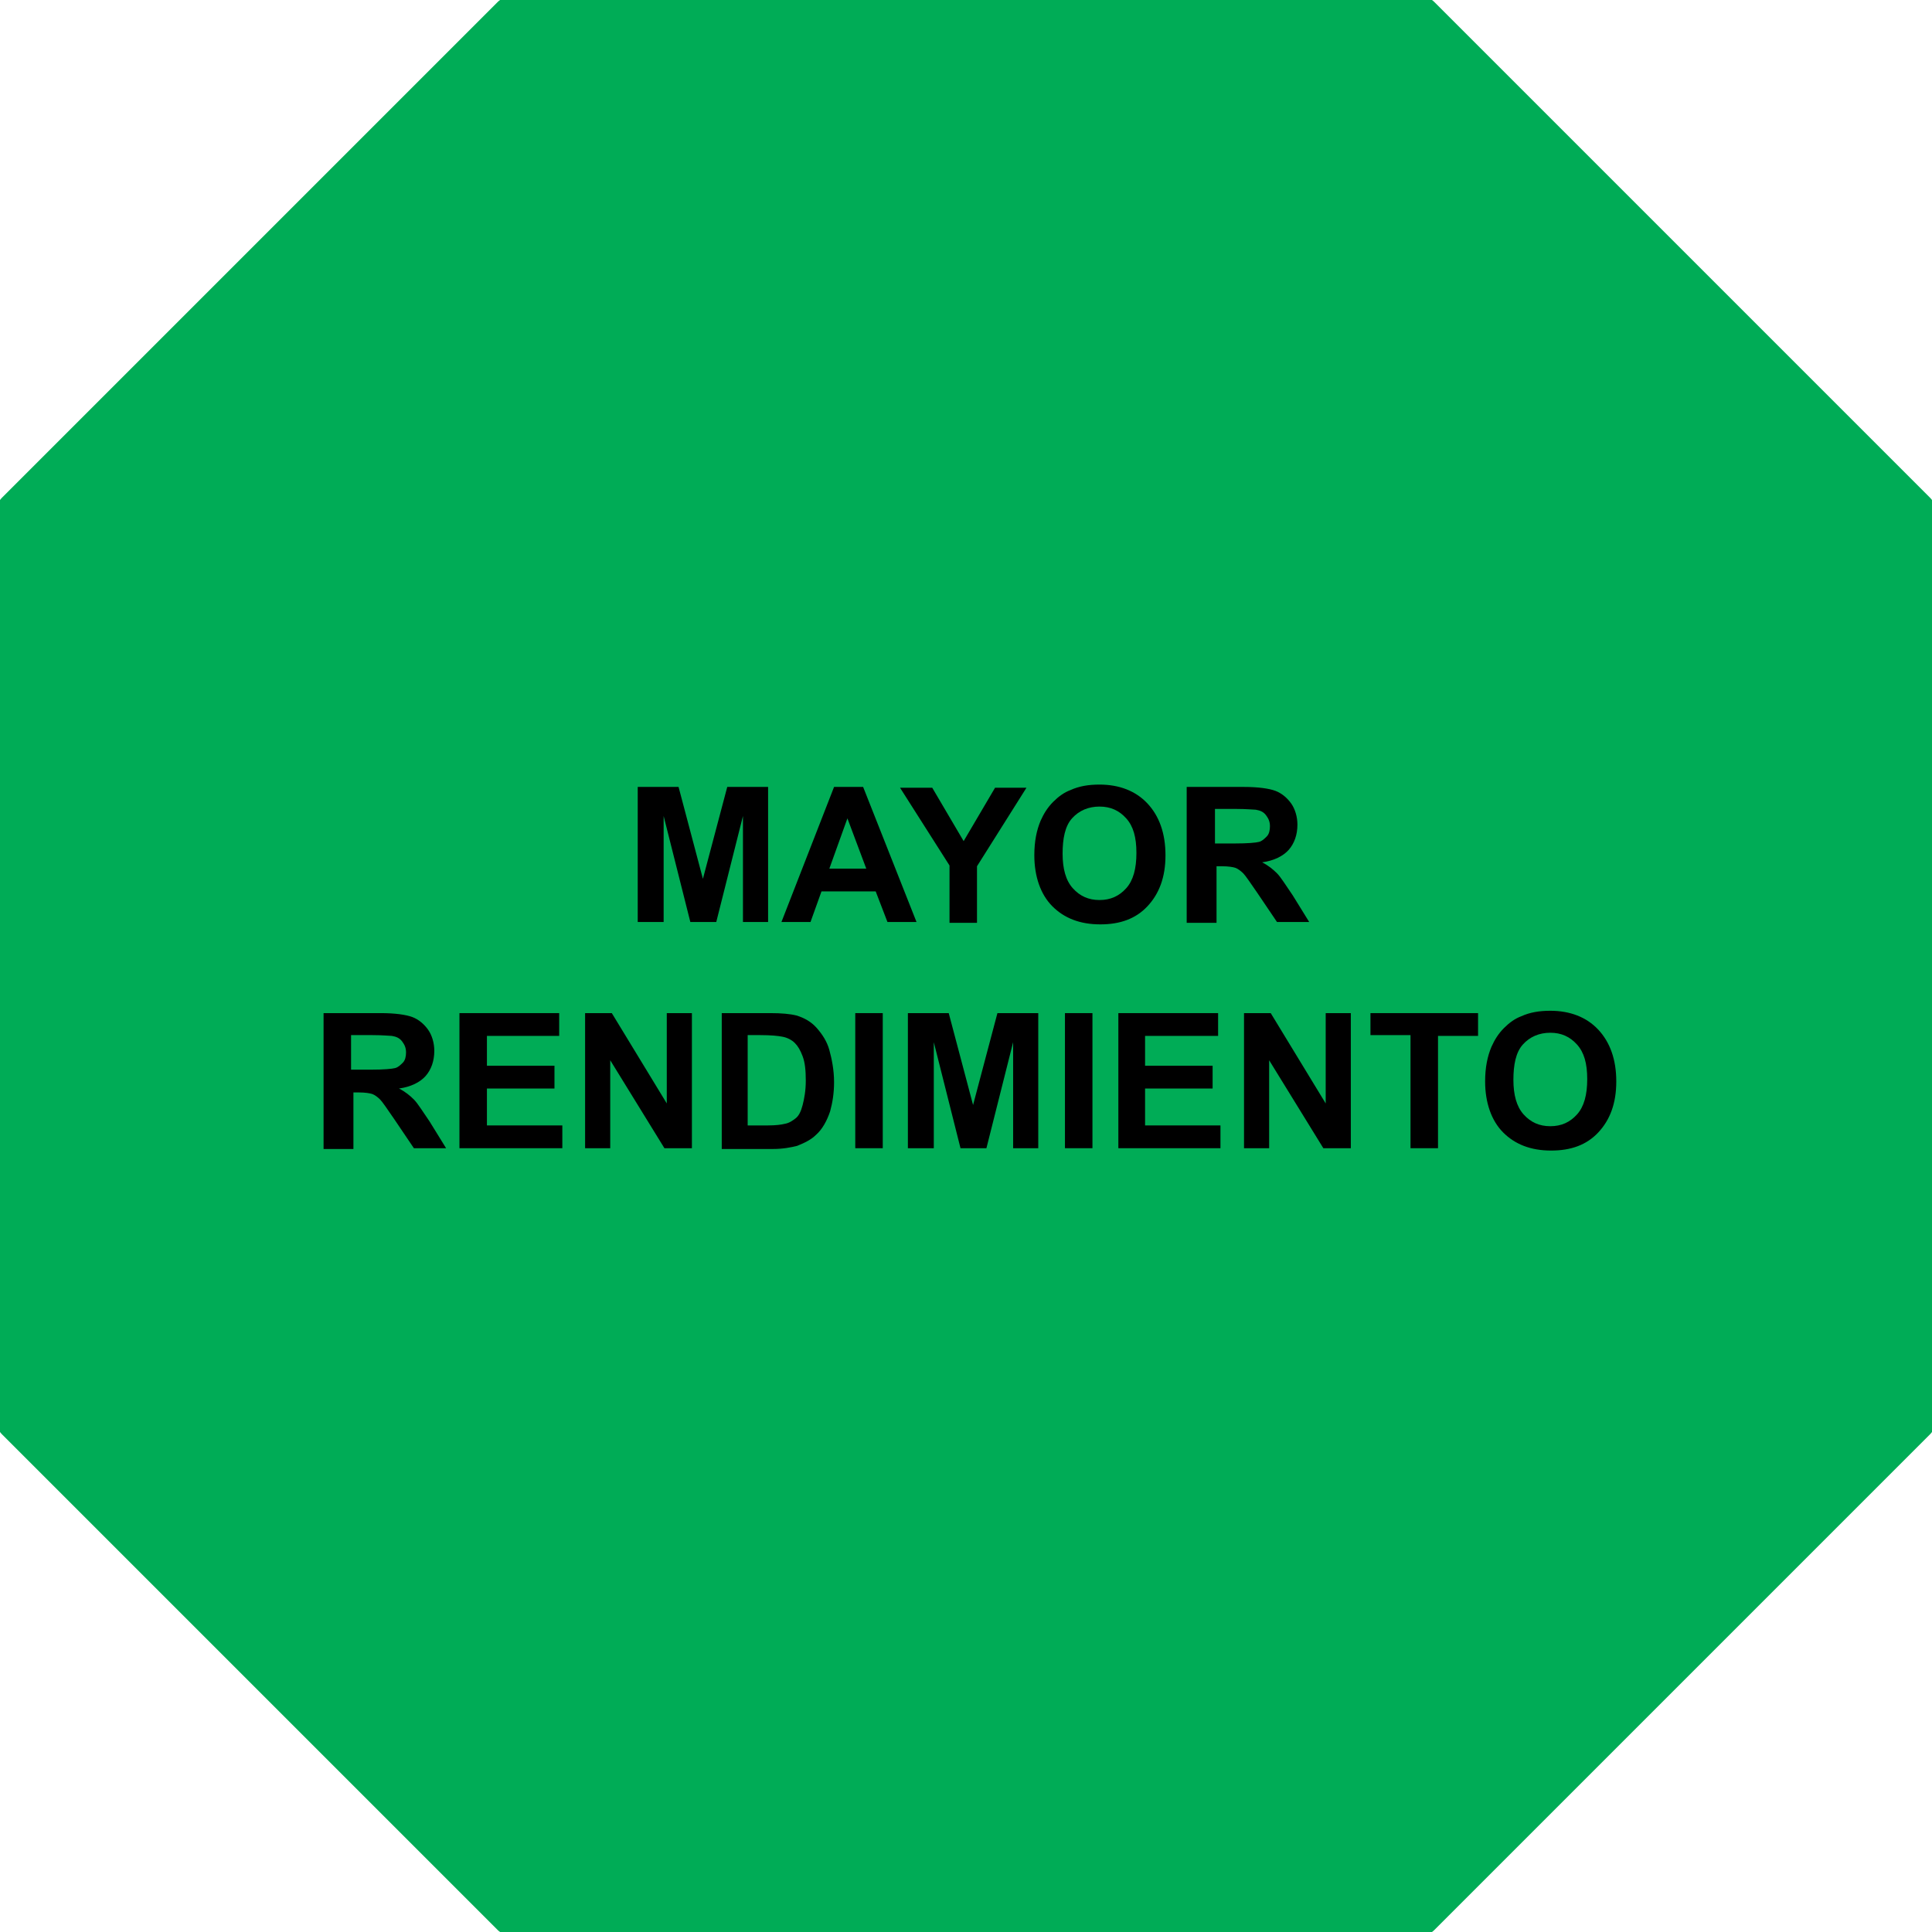 <svg width="200" height="200" viewBox="0 0 200 200" fill="none" xmlns="http://www.w3.org/2000/svg">
<g clip-path="url(#clip0_4021_5203)">
<path fill-rule="evenodd" clip-rule="evenodd" d="M1.626 52.927L52.927 1.626H147.073L198.374 52.927V147.073L147.073 198.374H52.927L1.626 147.073V52.927Z" fill="#00AC56"/>
<path d="M1.626 52.927L52.927 1.626H147.073L198.374 52.927V147.073L147.073 198.374H52.927L1.626 147.073V52.927Z" stroke="#00AC56" stroke-width="4" stroke-miterlimit="10" stroke-linejoin="round"/>
<path d="M66.017 95.447V81.463H70.244L72.765 90.976L75.285 81.463H79.513V95.447H76.911V84.472L74.147 95.447H71.464L68.7 84.472V95.447H66.017Z" fill="black"/>
<path d="M94.878 95.447H91.87L90.651 92.276H85.041L83.903 95.447H80.894L86.342 81.463H89.35L94.878 95.447ZM89.675 89.919L87.724 84.715L85.854 89.919H89.675Z" fill="black"/>
<path d="M98.293 95.447V89.594L93.171 81.545H96.504L99.756 87.073L103.008 81.545H106.26L101.138 89.675V95.528H98.293V95.447Z" fill="black"/>
<path d="M107.073 88.537C107.073 87.073 107.317 85.935 107.724 84.959C108.049 84.228 108.455 83.577 109.024 83.008C109.594 82.439 110.163 82.032 110.813 81.789C111.707 81.382 112.683 81.219 113.821 81.219C115.854 81.219 117.561 81.87 118.781 83.171C120 84.472 120.65 86.26 120.65 88.537C120.65 90.813 120 92.52 118.781 93.821C117.561 95.122 115.935 95.691 113.903 95.691C111.789 95.691 110.163 95.041 108.943 93.821C107.724 92.602 107.073 90.732 107.073 88.537ZM110 88.374C110 89.919 110.325 91.138 111.057 91.951C111.789 92.764 112.683 93.171 113.821 93.171C114.959 93.171 115.854 92.764 116.585 91.951C117.317 91.138 117.642 89.919 117.642 88.293C117.642 86.667 117.317 85.528 116.585 84.715C115.854 83.902 114.959 83.496 113.821 83.496C112.683 83.496 111.707 83.902 110.976 84.715C110.244 85.528 110 86.829 110 88.374Z" fill="black"/>
<path d="M122.846 95.447V81.463H128.781C130.244 81.463 131.382 81.626 132.033 81.87C132.683 82.114 133.252 82.602 133.659 83.171C134.065 83.74 134.309 84.553 134.309 85.366C134.309 86.423 133.984 87.317 133.415 87.967C132.846 88.618 131.87 89.106 130.651 89.268C131.301 89.594 131.789 90 132.195 90.406C132.602 90.813 133.09 91.626 133.821 92.683L135.529 95.447H132.195L130.163 92.439C129.431 91.382 128.943 90.65 128.699 90.406C128.455 90.163 128.13 89.919 127.886 89.837C127.642 89.756 127.155 89.675 126.504 89.675H125.935V95.528H122.846V95.447ZM125.691 87.317H127.805C129.187 87.317 130 87.236 130.325 87.154C130.651 87.073 130.894 86.829 131.138 86.585C131.382 86.341 131.464 85.935 131.464 85.528C131.464 85.041 131.301 84.715 131.057 84.39C130.813 84.065 130.488 83.902 130 83.821C129.756 83.821 129.106 83.74 127.968 83.74H125.773V87.317H125.691Z" fill="black"/>
<path d="M33.496 118.78V104.878H39.431C40.895 104.878 42.033 105.041 42.683 105.284C43.334 105.528 43.903 106.016 44.309 106.585C44.716 107.154 44.959 107.967 44.959 108.78C44.959 109.837 44.634 110.732 44.065 111.382C43.496 112.032 42.52 112.52 41.301 112.683C41.951 113.008 42.439 113.415 42.846 113.821C43.252 114.228 43.74 115.041 44.472 116.097L46.179 118.862H42.846L40.813 115.854C40.081 114.797 39.594 114.065 39.35 113.821C39.106 113.577 38.781 113.333 38.537 113.252C38.293 113.171 37.805 113.089 37.155 113.089H36.586V118.943H33.496V118.78ZM36.26 110.732H38.374C39.756 110.732 40.569 110.65 40.895 110.569C41.22 110.488 41.464 110.244 41.708 110C41.951 109.756 42.033 109.349 42.033 108.943C42.033 108.455 41.87 108.13 41.626 107.805C41.382 107.48 41.057 107.317 40.569 107.236C40.325 107.236 39.675 107.154 38.537 107.154H36.342V110.732H36.26Z" fill="black"/>
<path d="M47.562 118.78V104.878H57.887V107.236H50.407V110.325H57.399V112.683H50.407V116.504H58.212V118.862H47.562V118.78Z" fill="black"/>
<path d="M60.569 118.78V104.878H63.334L69.025 114.228V104.878H71.626V118.862H68.781L63.171 109.756V118.862H60.569V118.78Z" fill="black"/>
<path d="M74.635 104.878H79.757C80.895 104.878 81.789 104.959 82.44 105.122C83.253 105.366 83.984 105.772 84.553 106.423C85.123 107.073 85.61 107.805 85.854 108.699C86.098 109.593 86.342 110.732 86.342 112.032C86.342 113.171 86.18 114.146 85.936 115.041C85.61 116.016 85.123 116.91 84.472 117.48C83.984 117.967 83.334 118.293 82.521 118.618C81.871 118.78 81.058 118.943 80.001 118.943H74.716V104.878H74.635ZM77.399 107.236V116.504H79.513C80.326 116.504 80.895 116.423 81.22 116.341C81.708 116.26 82.033 116.016 82.358 115.772C82.683 115.528 82.927 115.041 83.09 114.39C83.253 113.74 83.415 112.927 83.415 111.87C83.415 110.813 83.334 110 83.09 109.349C82.846 108.699 82.602 108.293 82.277 107.967C81.952 107.642 81.464 107.398 80.976 107.317C80.57 107.236 79.838 107.154 78.7 107.154H77.399V107.236Z" fill="black"/>
<path d="M88.537 118.78V104.878H91.383V118.862H88.537V118.78Z" fill="black"/>
<path d="M93.984 118.78V104.878H98.212L100.732 114.39L103.253 104.878H107.48V118.862H104.879V107.886L102.114 118.862H99.431L96.667 107.886V118.862H93.984V118.78Z" fill="black"/>
<path d="M110.244 118.78V104.878H113.09V118.862H110.244V118.78Z" fill="black"/>
<path d="M115.772 118.78V104.878H126.098V107.236H118.537V110.325H125.529V112.683H118.537V116.504H126.342V118.862H115.772V118.78Z" fill="black"/>
<path d="M128.78 118.78V104.878H131.545L137.236 114.228V104.878H139.837V118.862H136.992L131.382 109.756V118.862H128.78V118.78Z" fill="black"/>
<path d="M146.016 118.78V107.154H141.87V104.878H153.008V107.236H148.862V118.862H146.016V118.78Z" fill="black"/>
<path d="M153.74 111.951C153.74 110.488 153.984 109.349 154.391 108.374C154.716 107.642 155.122 106.992 155.691 106.423C156.261 105.854 156.83 105.447 157.48 105.203C158.374 104.797 159.35 104.634 160.488 104.634C162.521 104.634 164.228 105.284 165.448 106.585C166.667 107.886 167.317 109.675 167.317 111.951C167.317 114.228 166.667 115.935 165.448 117.236C164.228 118.536 162.602 119.106 160.569 119.106C158.456 119.106 156.83 118.455 155.61 117.236C154.391 116.016 153.74 114.146 153.74 111.951ZM156.667 111.789C156.667 113.333 156.992 114.553 157.724 115.366C158.456 116.179 159.35 116.585 160.488 116.585C161.626 116.585 162.521 116.179 163.252 115.366C163.984 114.553 164.309 113.333 164.309 111.707C164.309 110.081 163.984 108.943 163.252 108.13C162.521 107.317 161.626 106.91 160.488 106.91C159.35 106.91 158.374 107.317 157.643 108.13C156.911 108.943 156.667 110.244 156.667 111.789Z" fill="black"/>
</g>
<defs>
<clipPath id="clip0_4021_5203">
<rect width="200" height="200" fill="white"/>
</clipPath>
</defs>
</svg>
